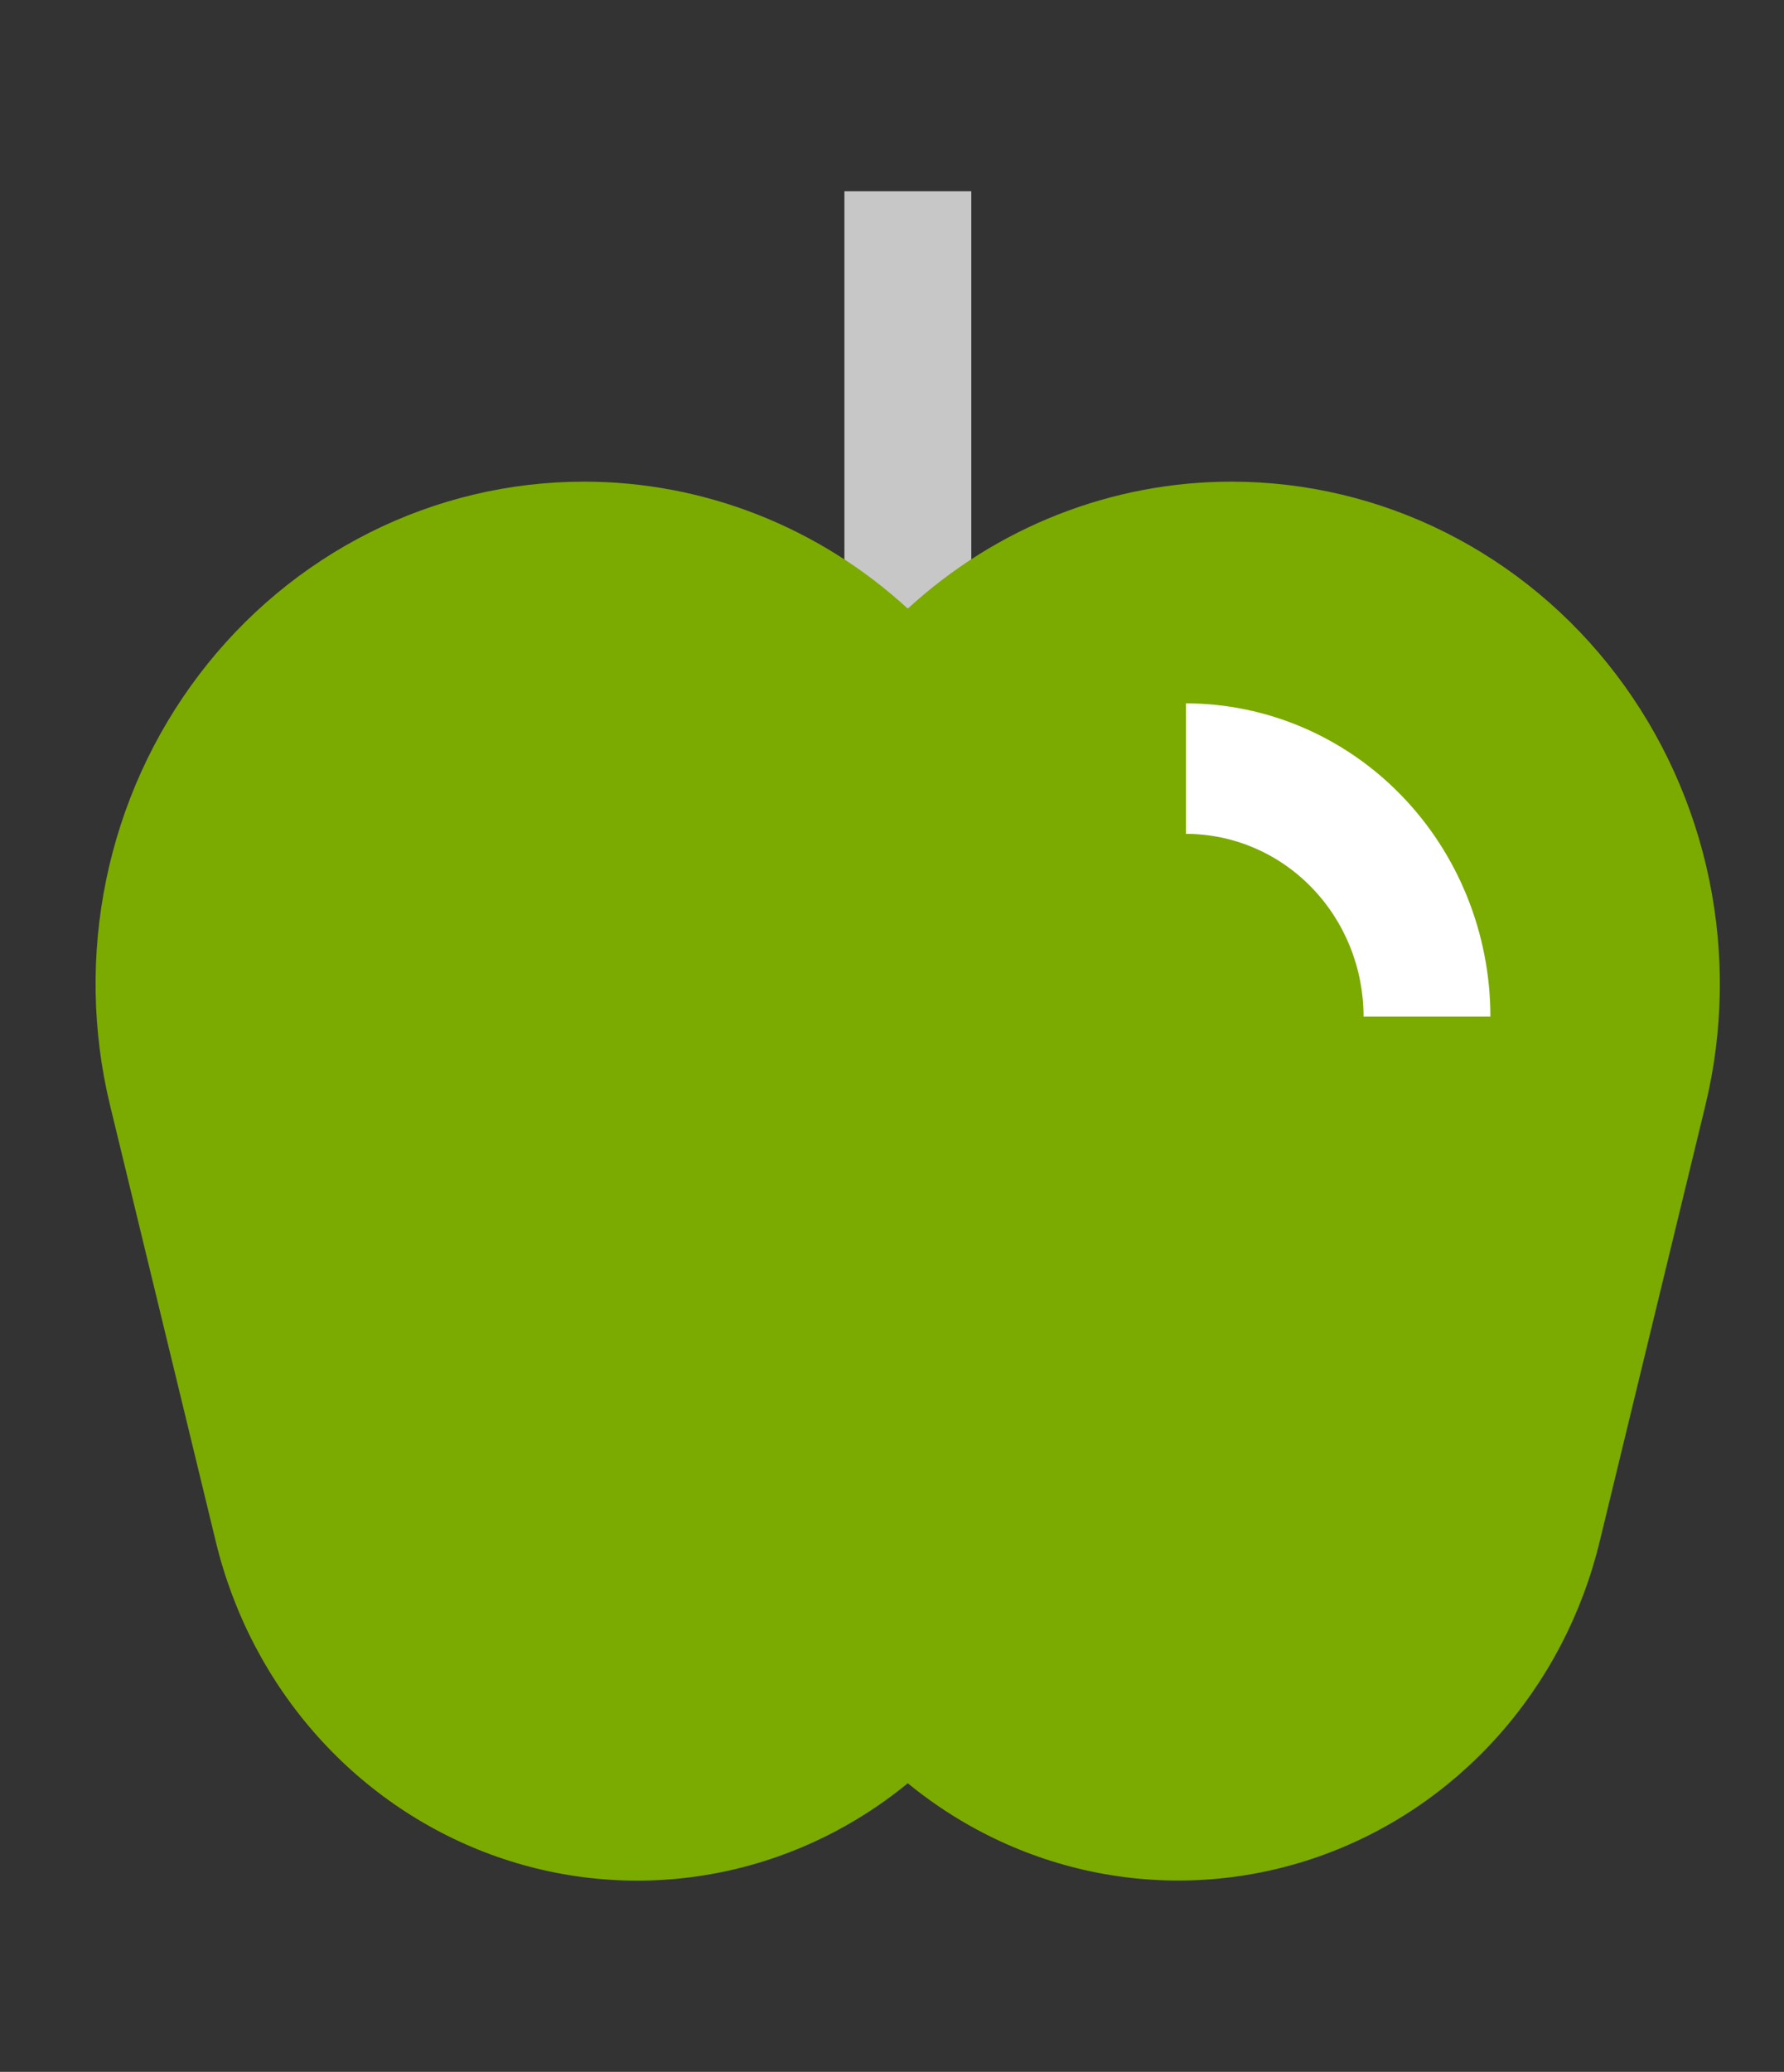 <svg width="56" height="65" viewBox="0 0 56 65" fill="none" xmlns="http://www.w3.org/2000/svg">
<rect x="0" y="0" width="56" height="65" fill="#333333" stroke="none"/>
<path d="M30.489 6H26.506V19.095H30.489V6Z" fill="#C7C7C7"/>
<path d="M38.659 15.111C34.91 15.109 31.292 16.527 28.495 19.095C25.698 16.527 22.078 15.109 18.328 15.111V15.111C15.999 15.111 13.702 15.656 11.609 16.705C9.516 17.755 7.684 19.28 6.25 21.167C4.816 23.053 3.82 25.25 3.335 27.592C2.851 29.933 2.892 32.357 3.455 34.68L6.773 48.362C7.323 50.642 8.421 52.742 9.966 54.471C11.512 56.2 13.456 57.502 15.618 58.257C17.781 59.012 20.094 59.196 22.344 58.793C24.594 58.389 26.709 57.41 28.495 55.946C30.282 57.409 32.396 58.387 34.646 58.79C36.895 59.193 39.207 59.009 41.37 58.254C43.532 57.499 45.475 56.197 47.02 54.469C48.565 52.741 49.663 50.641 50.214 48.362L53.532 34.68C54.095 32.357 54.135 29.933 53.651 27.592C53.167 25.25 52.17 23.053 50.736 21.167C49.303 19.28 47.47 17.755 45.377 16.705C43.285 15.656 40.987 15.111 38.659 15.111V15.111Z" fill="#7BAA00"/>
<path d="M46.784 31.892H42.802C42.802 30.372 42.215 28.915 41.169 27.84C40.124 26.765 38.706 26.161 37.227 26.161V22.066C39.761 22.069 42.191 23.105 43.982 24.947C45.774 26.789 46.782 29.287 46.784 31.892V31.892Z" fill="white"/>
</svg>
